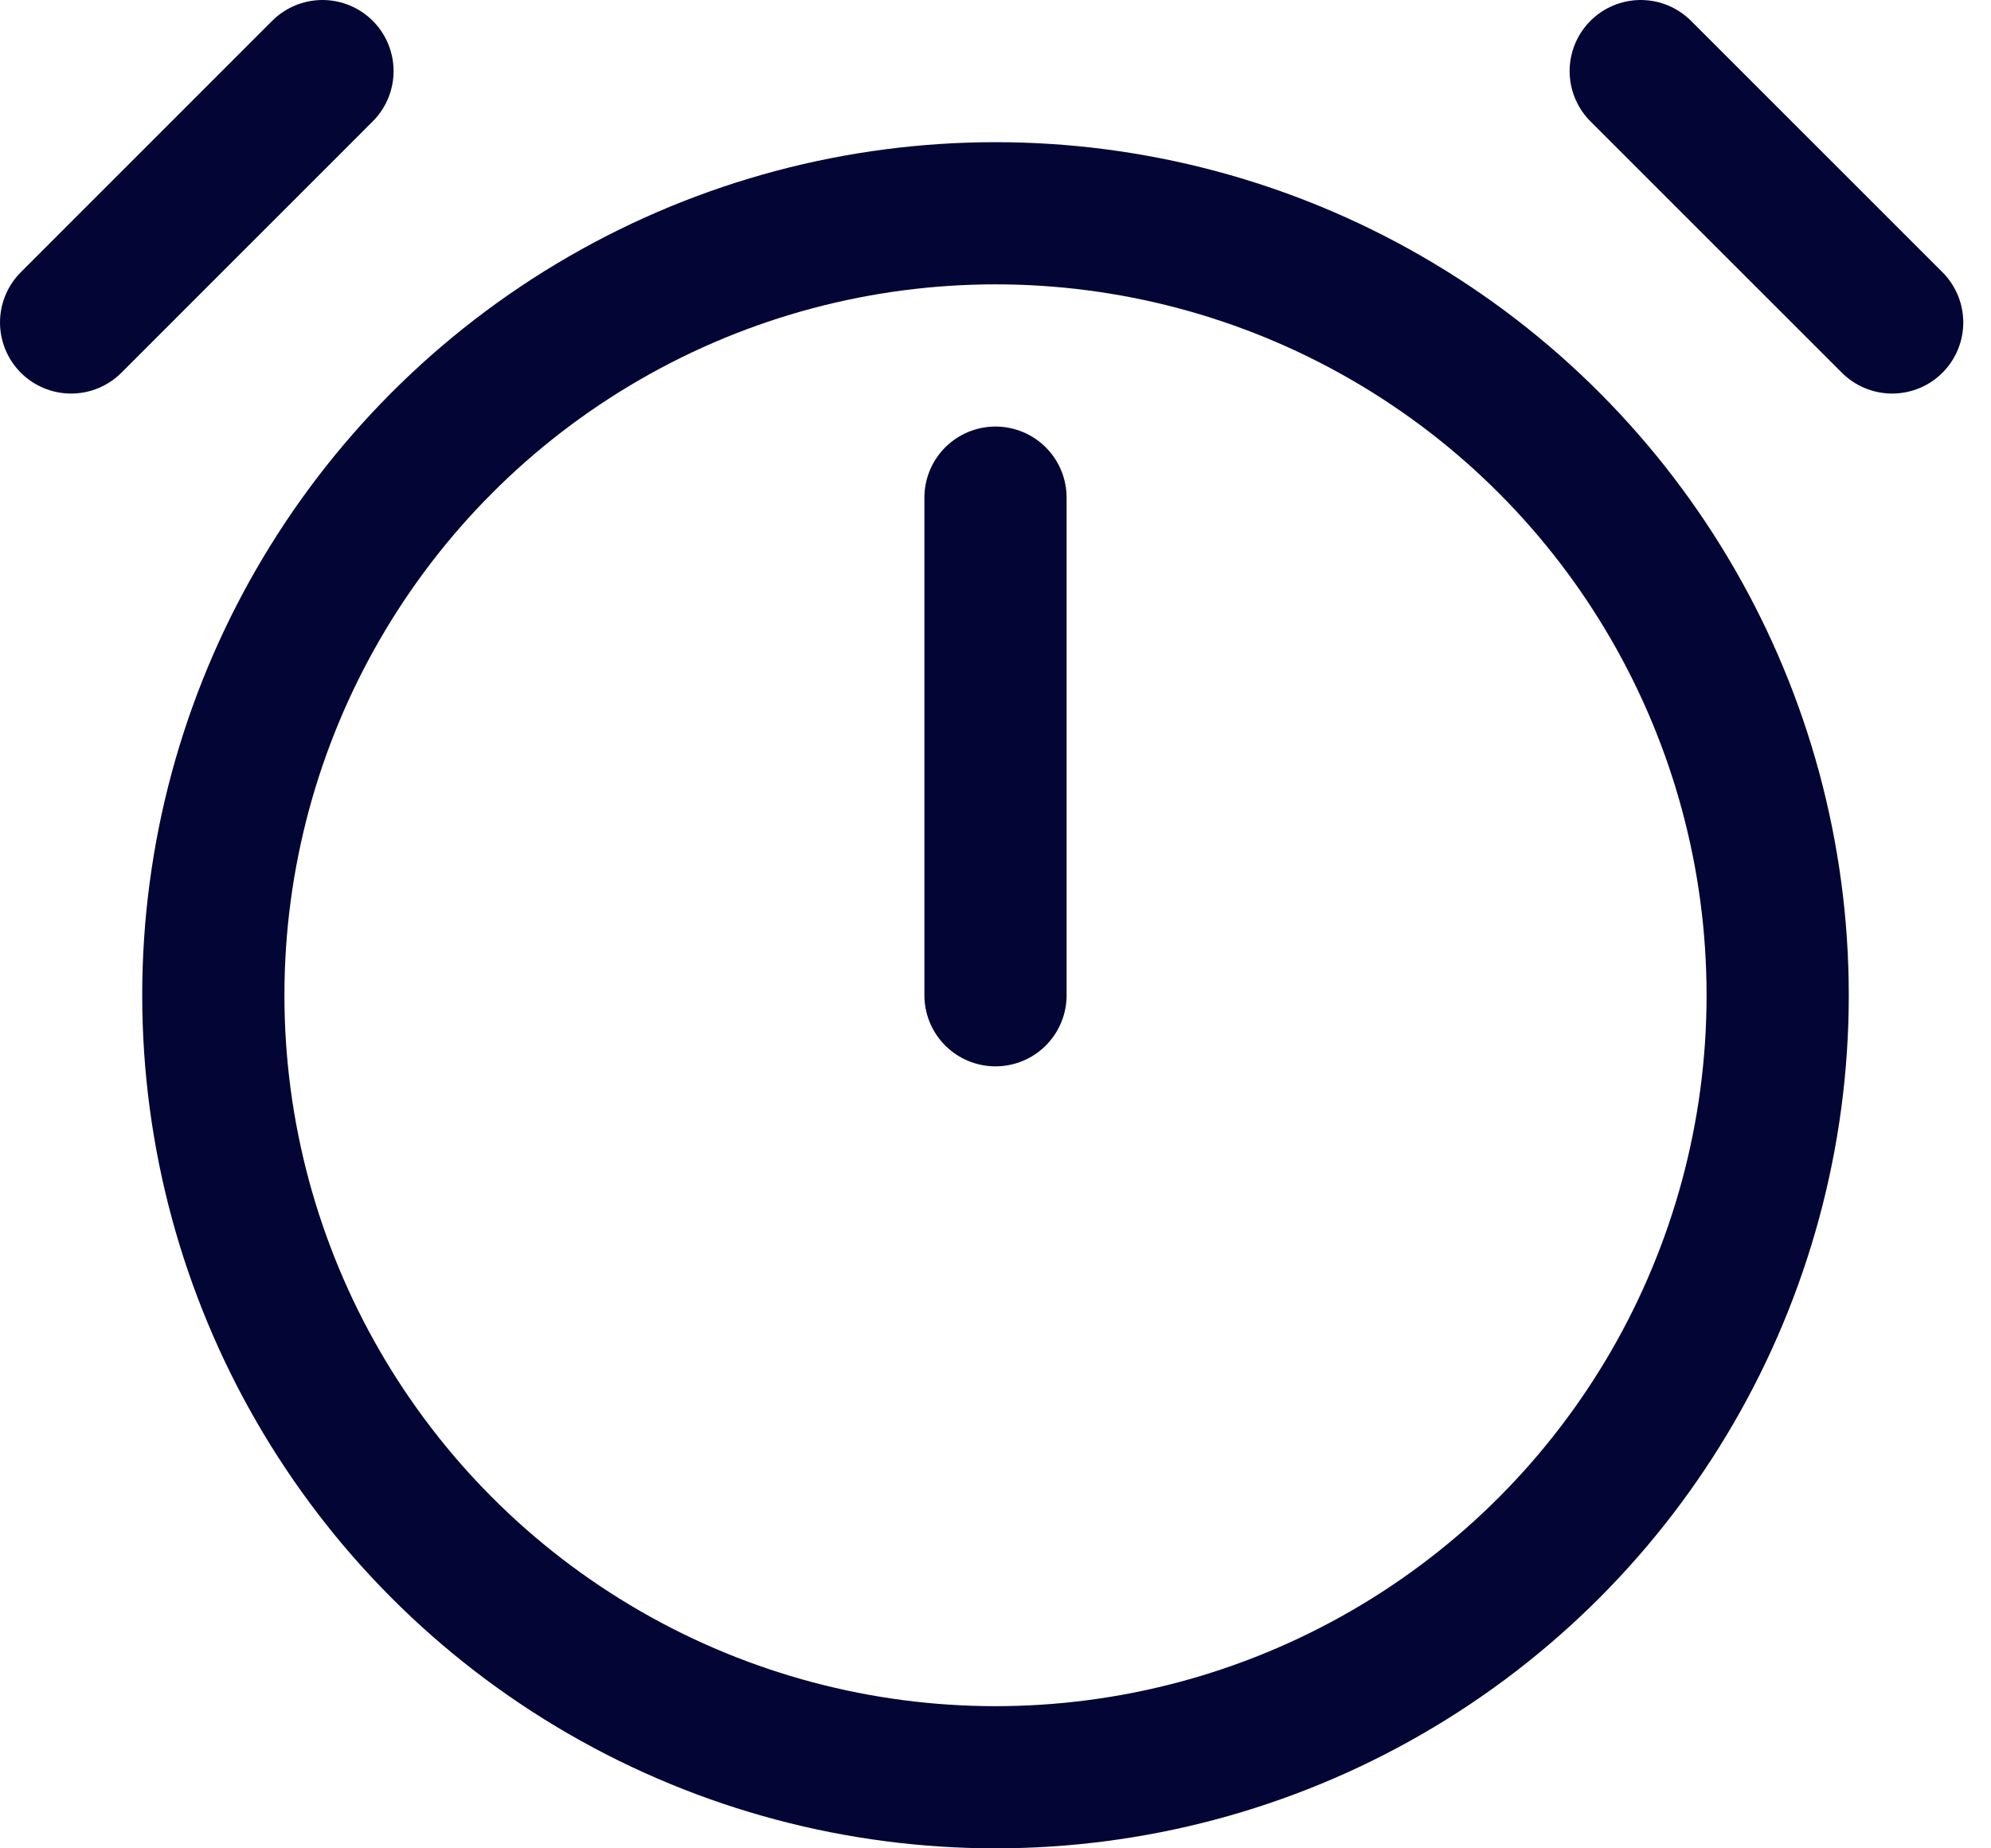 <svg width="28" height="26" viewBox="0 0 28 26" fill="none" xmlns="http://www.w3.org/2000/svg">
<circle cx="14" cy="14" r="11" stroke="#030635" stroke-width="2"/>
<path d="M14 14L14 7" stroke="#030635" stroke-width="2" stroke-linecap="round"/>
<path d="M4.535 1L1 4.536" stroke="#030635" stroke-width="2" stroke-linecap="round"/>
<path d="M23.074 1L26.61 4.536" stroke="#030635" stroke-width="2" stroke-linecap="round"/>
</svg>
